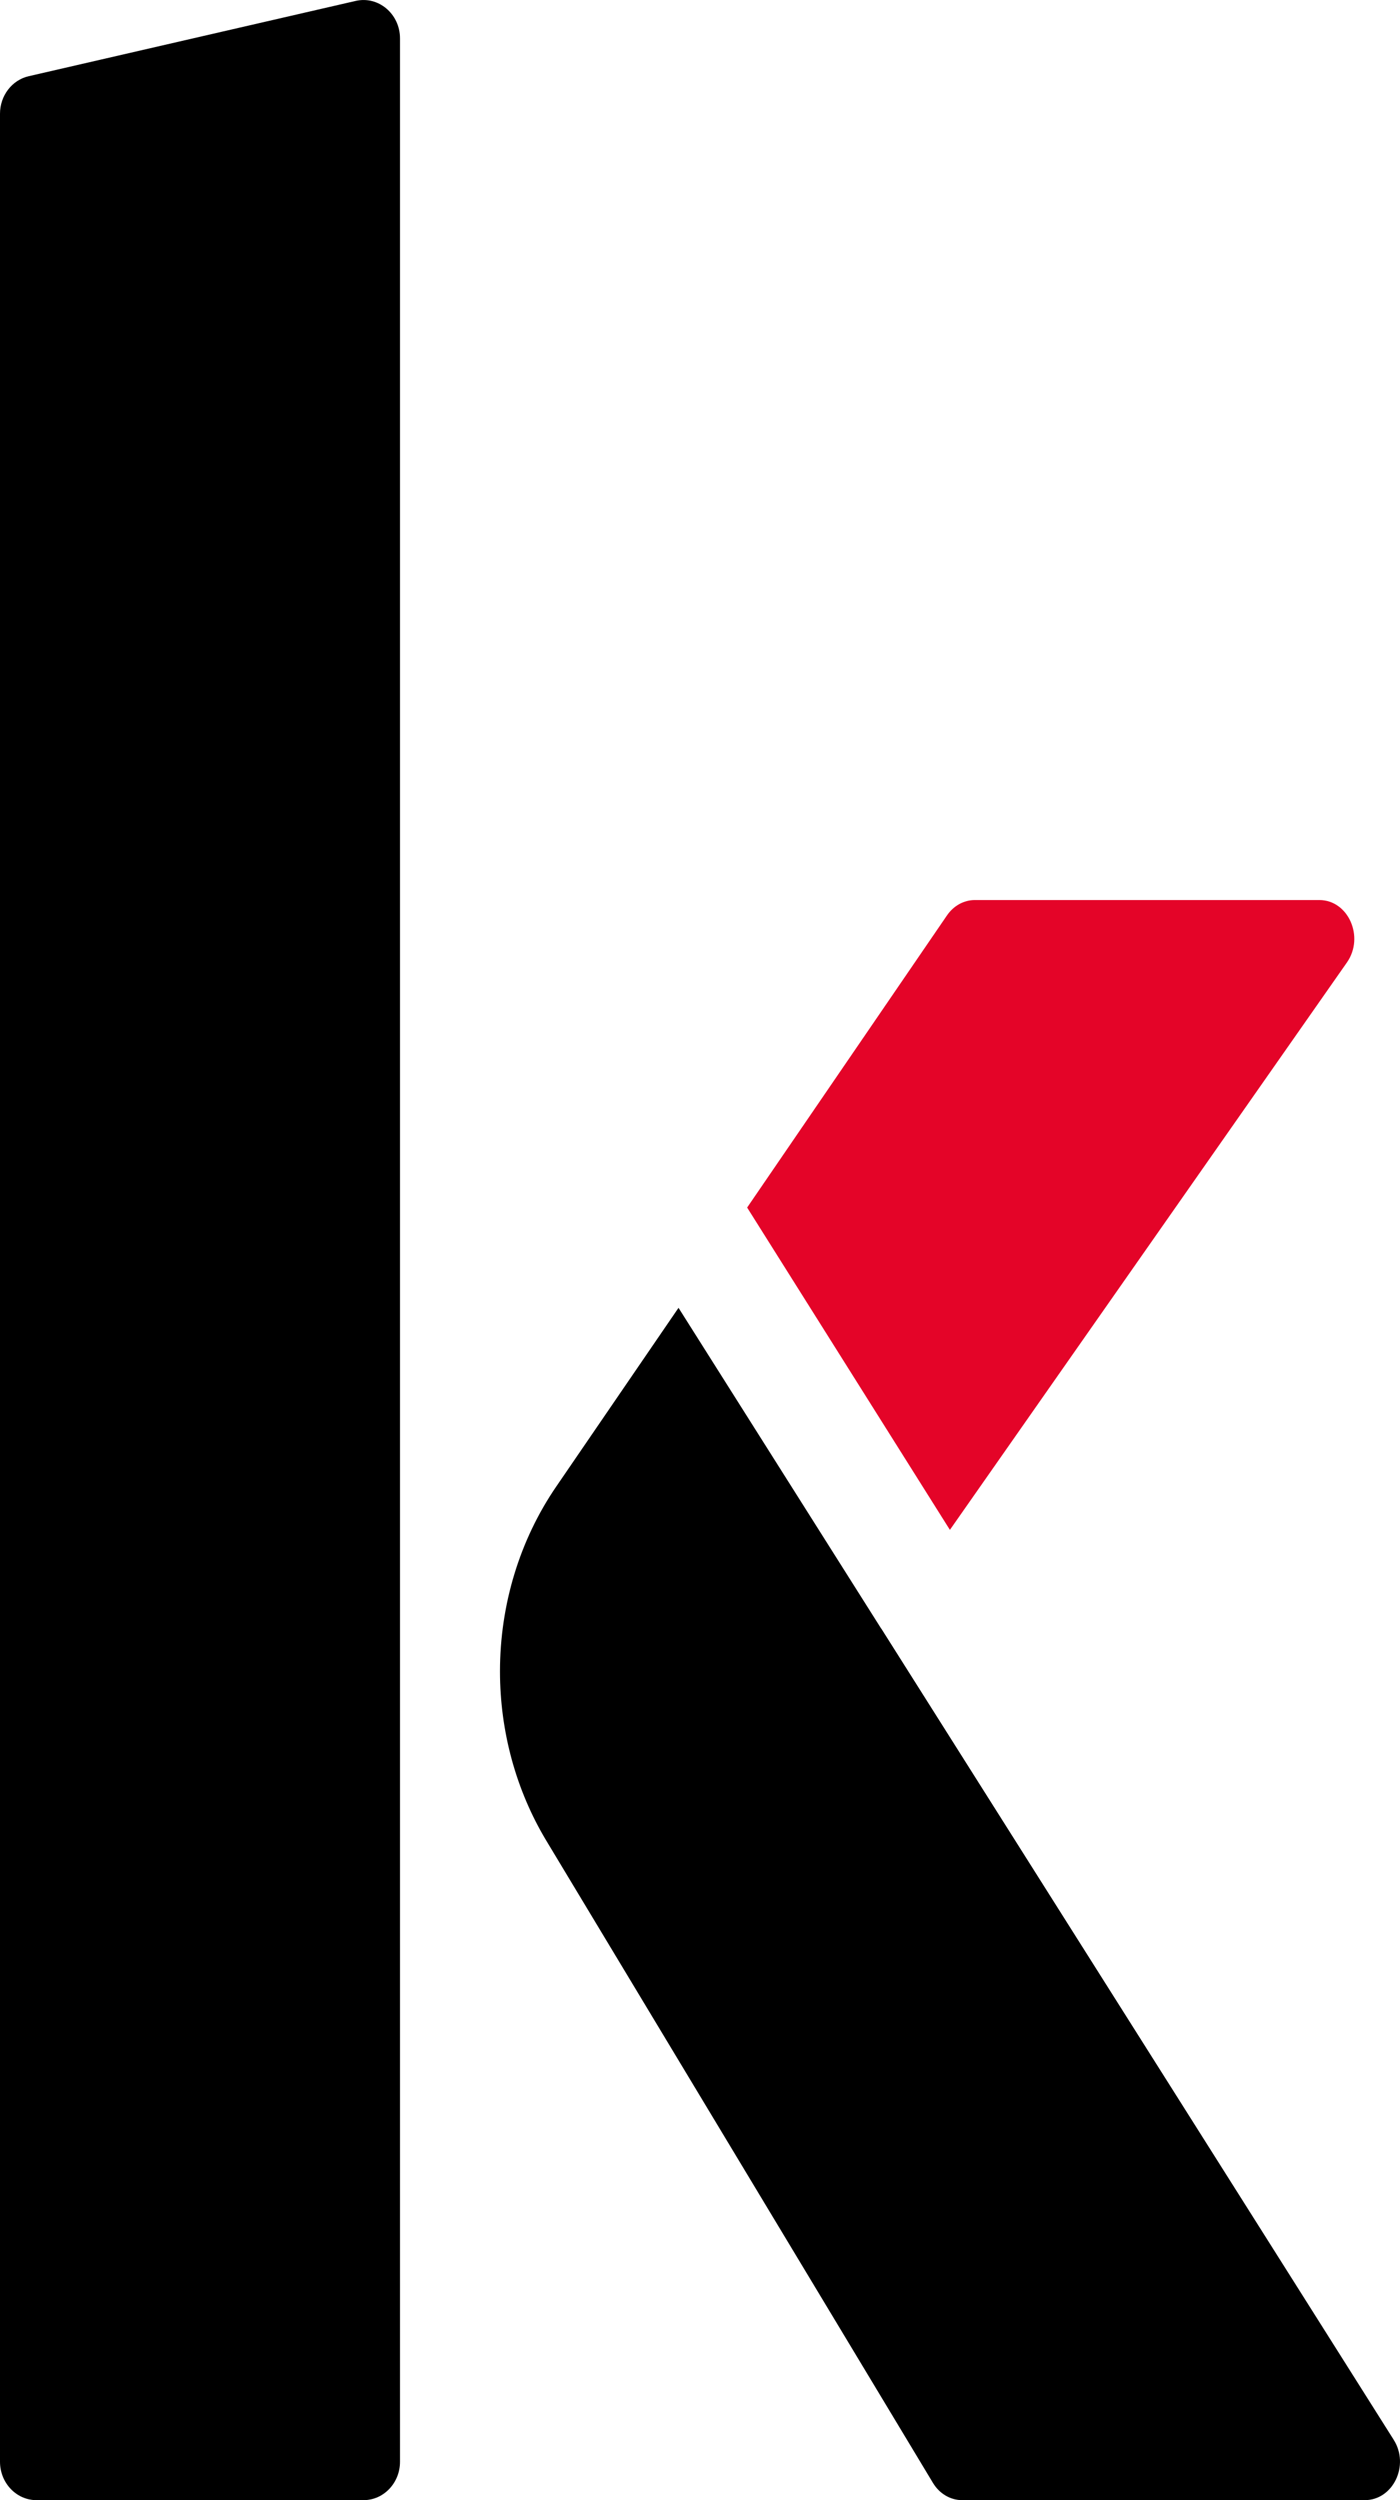 <?xml version="1.0" encoding="utf-8"?>
<!-- Generator: Adobe Illustrator 28.0.0, SVG Export Plug-In . SVG Version: 6.00 Build 0)  -->
<svg version="1.1" id="katman_1" xmlns="http://www.w3.org/2000/svg" xmlns:xlink="http://www.w3.org/1999/xlink" x="0px" y="0px"
	 viewBox="0 0 317.48 566.93" style="enable-background:new 0 0 317.48 566.93;" xml:space="preserve">
<style type="text/css">
	.st0{fill:#FFFFFF;}
	.st1{fill:none;}
	.st2{fill:#E40428;}
</style>
<g>
	<path d="M0,558.21V25.79c0-4.09,2.71-7.64,6.51-8.51L80.65,0.21c5.17-1.19,10.06,2.95,10.06,8.51v549.5c0,4.81-3.71,8.71-8.29,8.71
		H8.29C3.71,566.93,0,563.03,0,558.21z"/>
	<polygon points="315.87,552.95 199.79,369.24 199.69,369.39 	"/>
	<polygon points="316.05,553.24 316.05,553.24 316.05,553.24 	"/>
	<polygon points="316.05,553.24 315.87,552.95 316.05,553.24 	"/>
	<path class="st2" d="M299.18,204.09h-78.11c-2.5,0-4.86,1.31-6.36,3.54l-45.28,66.19l45.98,73.09l90.06-128.7
		C309.46,212.43,305.75,204.09,299.18,204.09z"/>
	<path d="M316.05,553.24l-0.18-0.29L153.87,296.56l-0.42,0.61l-27.32,39.93c-8.28,12.1-12.75,26.79-12.75,41.89
		c0,13.66,3.66,27.03,10.54,38.45l87.65,145.58c1.47,2.44,3.96,3.91,6.63,3.91h91.27C315.92,566.93,319.71,559.03,316.05,553.24z"/>
</g>
</svg>

